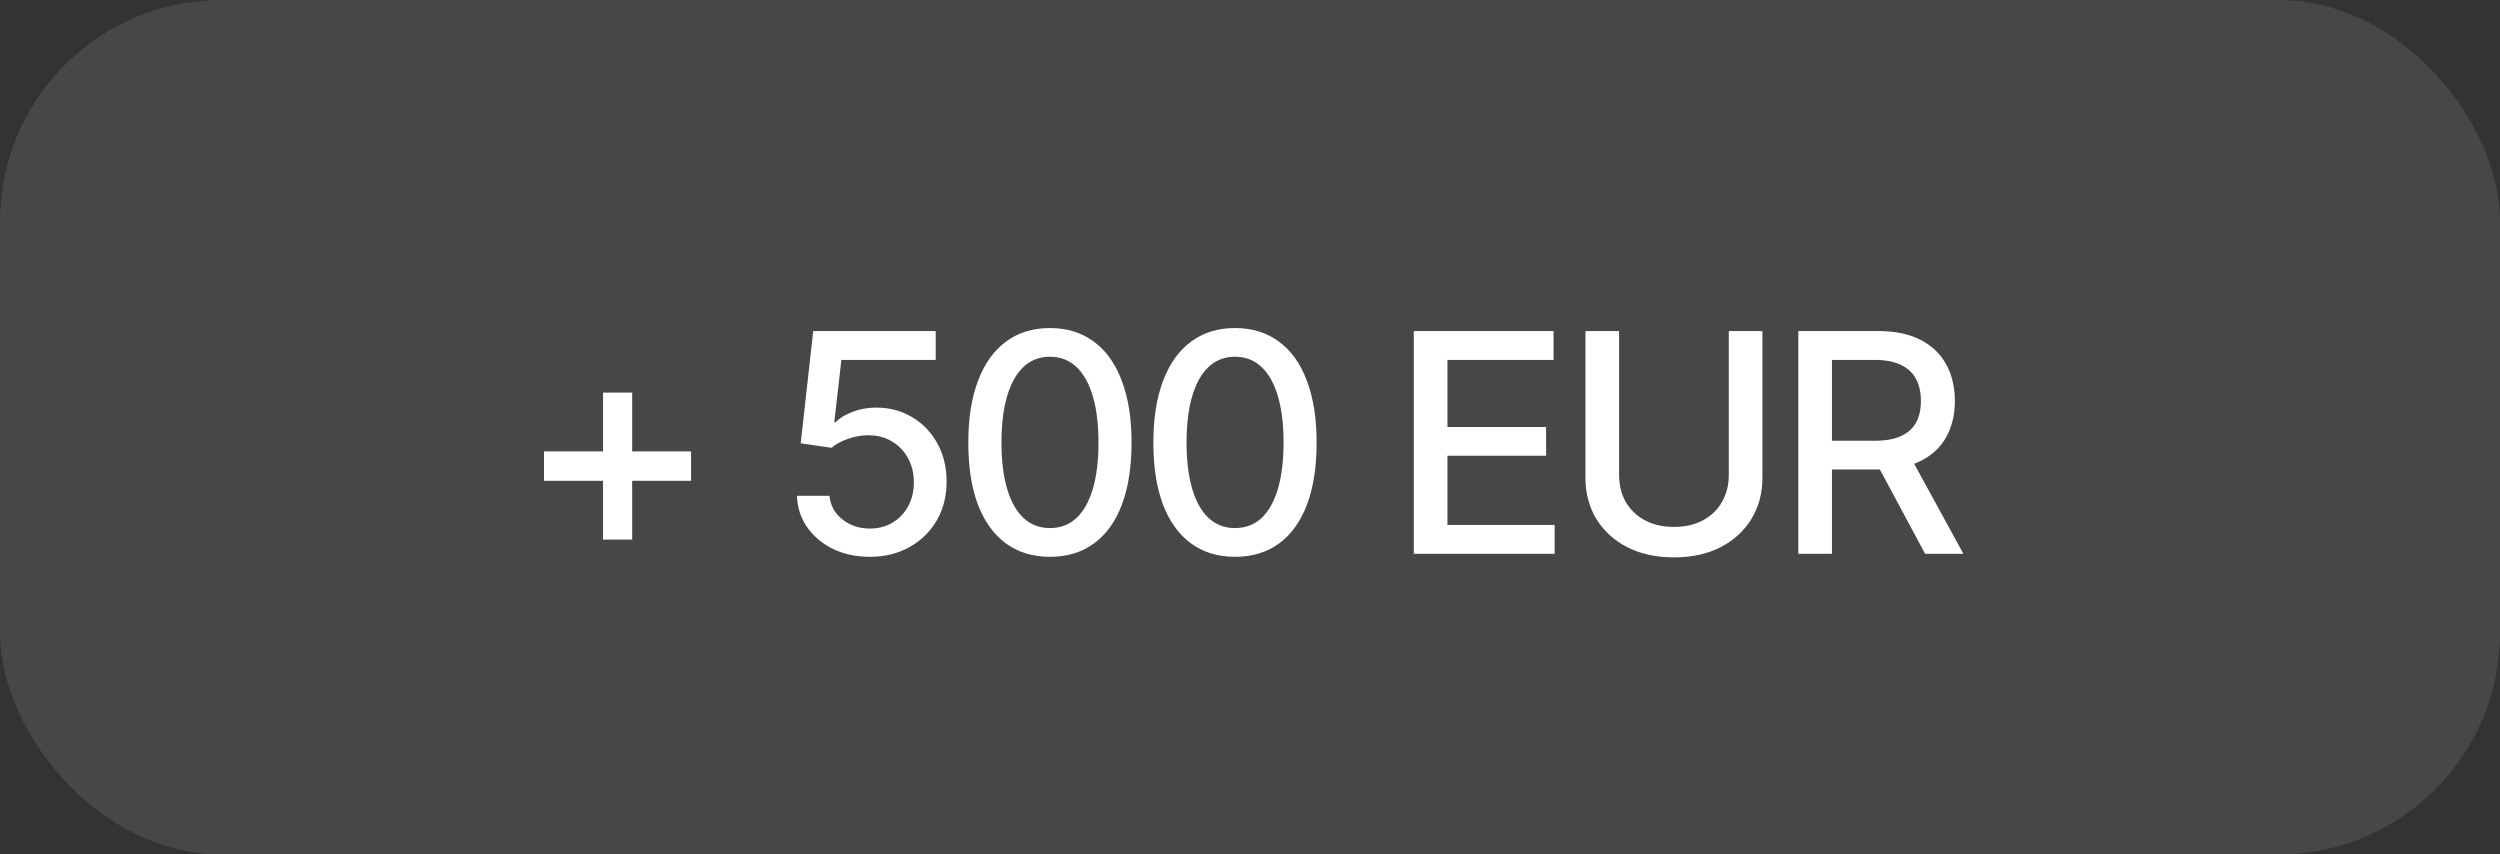 <?xml version="1.0" encoding="UTF-8"?> <svg xmlns="http://www.w3.org/2000/svg" width="79" height="27" viewBox="0 0 79 27" fill="none"><rect x="0" y="0" width="79" height="27" fill="#333333" stroke="none"/><rect width="79" height="27" rx="7" fill="white" fill-opacity="0.1"></rect><path d="M19.056 17.051V12.407H19.977V17.051H19.056ZM17.19 15.194V14.264H21.838V15.194H17.19ZM27.489 17.595C27.057 17.595 26.67 17.513 26.327 17.349C25.986 17.182 25.714 16.953 25.509 16.664C25.305 16.371 25.196 16.039 25.183 15.667H26.213C26.238 15.966 26.372 16.213 26.615 16.409C26.857 16.604 27.149 16.702 27.489 16.702C27.76 16.702 27.999 16.639 28.207 16.513C28.415 16.387 28.579 16.215 28.698 15.998C28.818 15.777 28.878 15.525 28.878 15.242C28.878 14.958 28.816 14.705 28.694 14.481C28.571 14.254 28.401 14.076 28.183 13.947C27.969 13.818 27.722 13.754 27.442 13.754C27.227 13.754 27.013 13.791 26.799 13.867C26.585 13.939 26.412 14.034 26.279 14.15L25.302 14.009L25.698 10.461H29.568V11.373H26.587L26.364 13.343H26.402C26.538 13.207 26.719 13.097 26.946 13.012C27.175 12.924 27.423 12.88 27.687 12.88C28.116 12.88 28.497 12.982 28.831 13.187C29.168 13.388 29.432 13.665 29.624 14.018C29.816 14.368 29.913 14.769 29.913 15.223C29.913 15.68 29.808 16.087 29.601 16.447C29.393 16.802 29.106 17.083 28.741 17.287C28.379 17.492 27.961 17.595 27.489 17.595ZM33.177 17.595C32.635 17.595 32.171 17.453 31.783 17.169C31.399 16.886 31.105 16.476 30.9 15.941C30.698 15.402 30.598 14.75 30.598 13.985C30.598 13.223 30.7 12.572 30.905 12.034C31.109 11.492 31.404 11.08 31.788 10.796C32.175 10.509 32.638 10.366 33.177 10.366C33.719 10.366 34.182 10.509 34.566 10.796C34.953 11.08 35.248 11.492 35.449 12.034C35.654 12.572 35.757 13.223 35.757 13.985C35.757 14.75 35.656 15.402 35.454 15.941C35.253 16.476 34.96 16.886 34.575 17.169C34.191 17.453 33.725 17.595 33.177 17.595ZM33.177 16.687C33.508 16.687 33.786 16.582 34.013 16.371C34.24 16.16 34.413 15.853 34.533 15.45C34.653 15.043 34.712 14.555 34.712 13.985C34.712 13.412 34.653 12.924 34.533 12.521C34.413 12.114 34.24 11.806 34.013 11.595C33.786 11.38 33.508 11.273 33.177 11.273C32.689 11.273 32.311 11.511 32.043 11.987C31.779 12.459 31.646 13.125 31.646 13.985C31.646 14.555 31.706 15.043 31.826 15.45C31.945 15.853 32.119 16.16 32.346 16.371C32.575 16.582 32.853 16.687 33.177 16.687ZM39.026 17.595C38.484 17.595 38.02 17.453 37.632 17.169C37.248 16.886 36.953 16.476 36.749 15.941C36.547 15.402 36.446 14.75 36.446 13.985C36.446 13.223 36.549 12.572 36.753 12.034C36.958 11.492 37.252 11.08 37.637 10.796C38.024 10.509 38.487 10.366 39.026 10.366C39.568 10.366 40.031 10.509 40.415 10.796C40.802 11.08 41.097 11.492 41.298 12.034C41.503 12.572 41.605 13.223 41.605 13.985C41.605 14.75 41.505 15.402 41.303 15.941C41.101 16.476 40.808 16.886 40.424 17.169C40.04 17.453 39.574 17.595 39.026 17.595ZM39.026 16.687C39.356 16.687 39.635 16.582 39.862 16.371C40.089 16.16 40.262 15.853 40.382 15.45C40.501 15.043 40.561 14.555 40.561 13.985C40.561 13.412 40.501 12.924 40.382 12.521C40.262 12.114 40.089 11.806 39.862 11.595C39.635 11.38 39.356 11.273 39.026 11.273C38.538 11.273 38.16 11.511 37.892 11.987C37.627 12.459 37.495 13.125 37.495 13.985C37.495 14.555 37.555 15.043 37.675 15.45C37.794 15.853 37.968 16.16 38.194 16.371C38.424 16.582 38.701 16.687 39.026 16.687ZM44.676 17.5V10.461H49.093V11.373H45.739V13.494H48.857V14.401H45.739V16.588H49.126V17.5H44.676ZM54.63 10.461H55.693V15.091C55.693 15.582 55.577 16.018 55.344 16.399C55.114 16.777 54.789 17.075 54.37 17.292C53.952 17.506 53.46 17.613 52.897 17.613C52.336 17.613 51.844 17.506 51.422 17.292C51.004 17.075 50.678 16.777 50.444 16.399C50.215 16.018 50.1 15.582 50.1 15.091V10.461H51.163V15.005C51.163 15.324 51.232 15.607 51.37 15.856C51.512 16.102 51.712 16.295 51.971 16.437C52.232 16.579 52.541 16.65 52.897 16.65C53.255 16.65 53.564 16.579 53.822 16.437C54.081 16.295 54.279 16.102 54.418 15.856C54.559 15.607 54.63 15.324 54.63 15.005V10.461ZM56.827 17.5V10.461H59.34C59.885 10.461 60.337 10.555 60.696 10.744C61.056 10.93 61.325 11.19 61.504 11.524C61.684 11.854 61.774 12.237 61.774 12.672C61.774 13.1 61.684 13.478 61.504 13.806C61.325 14.133 61.054 14.387 60.692 14.566C60.333 14.746 59.879 14.835 59.331 14.835H57.437V13.928H59.232C59.581 13.928 59.863 13.878 60.078 13.777C60.295 13.676 60.452 13.533 60.55 13.347C60.651 13.162 60.701 12.936 60.701 12.672C60.701 12.404 60.651 12.174 60.55 11.982C60.449 11.787 60.29 11.637 60.073 11.533C59.859 11.426 59.577 11.373 59.227 11.373H57.89V17.5H56.827ZM60.833 17.5L59.128 14.32H60.304L62.043 17.5H60.833Z" fill="white"></path></svg> 